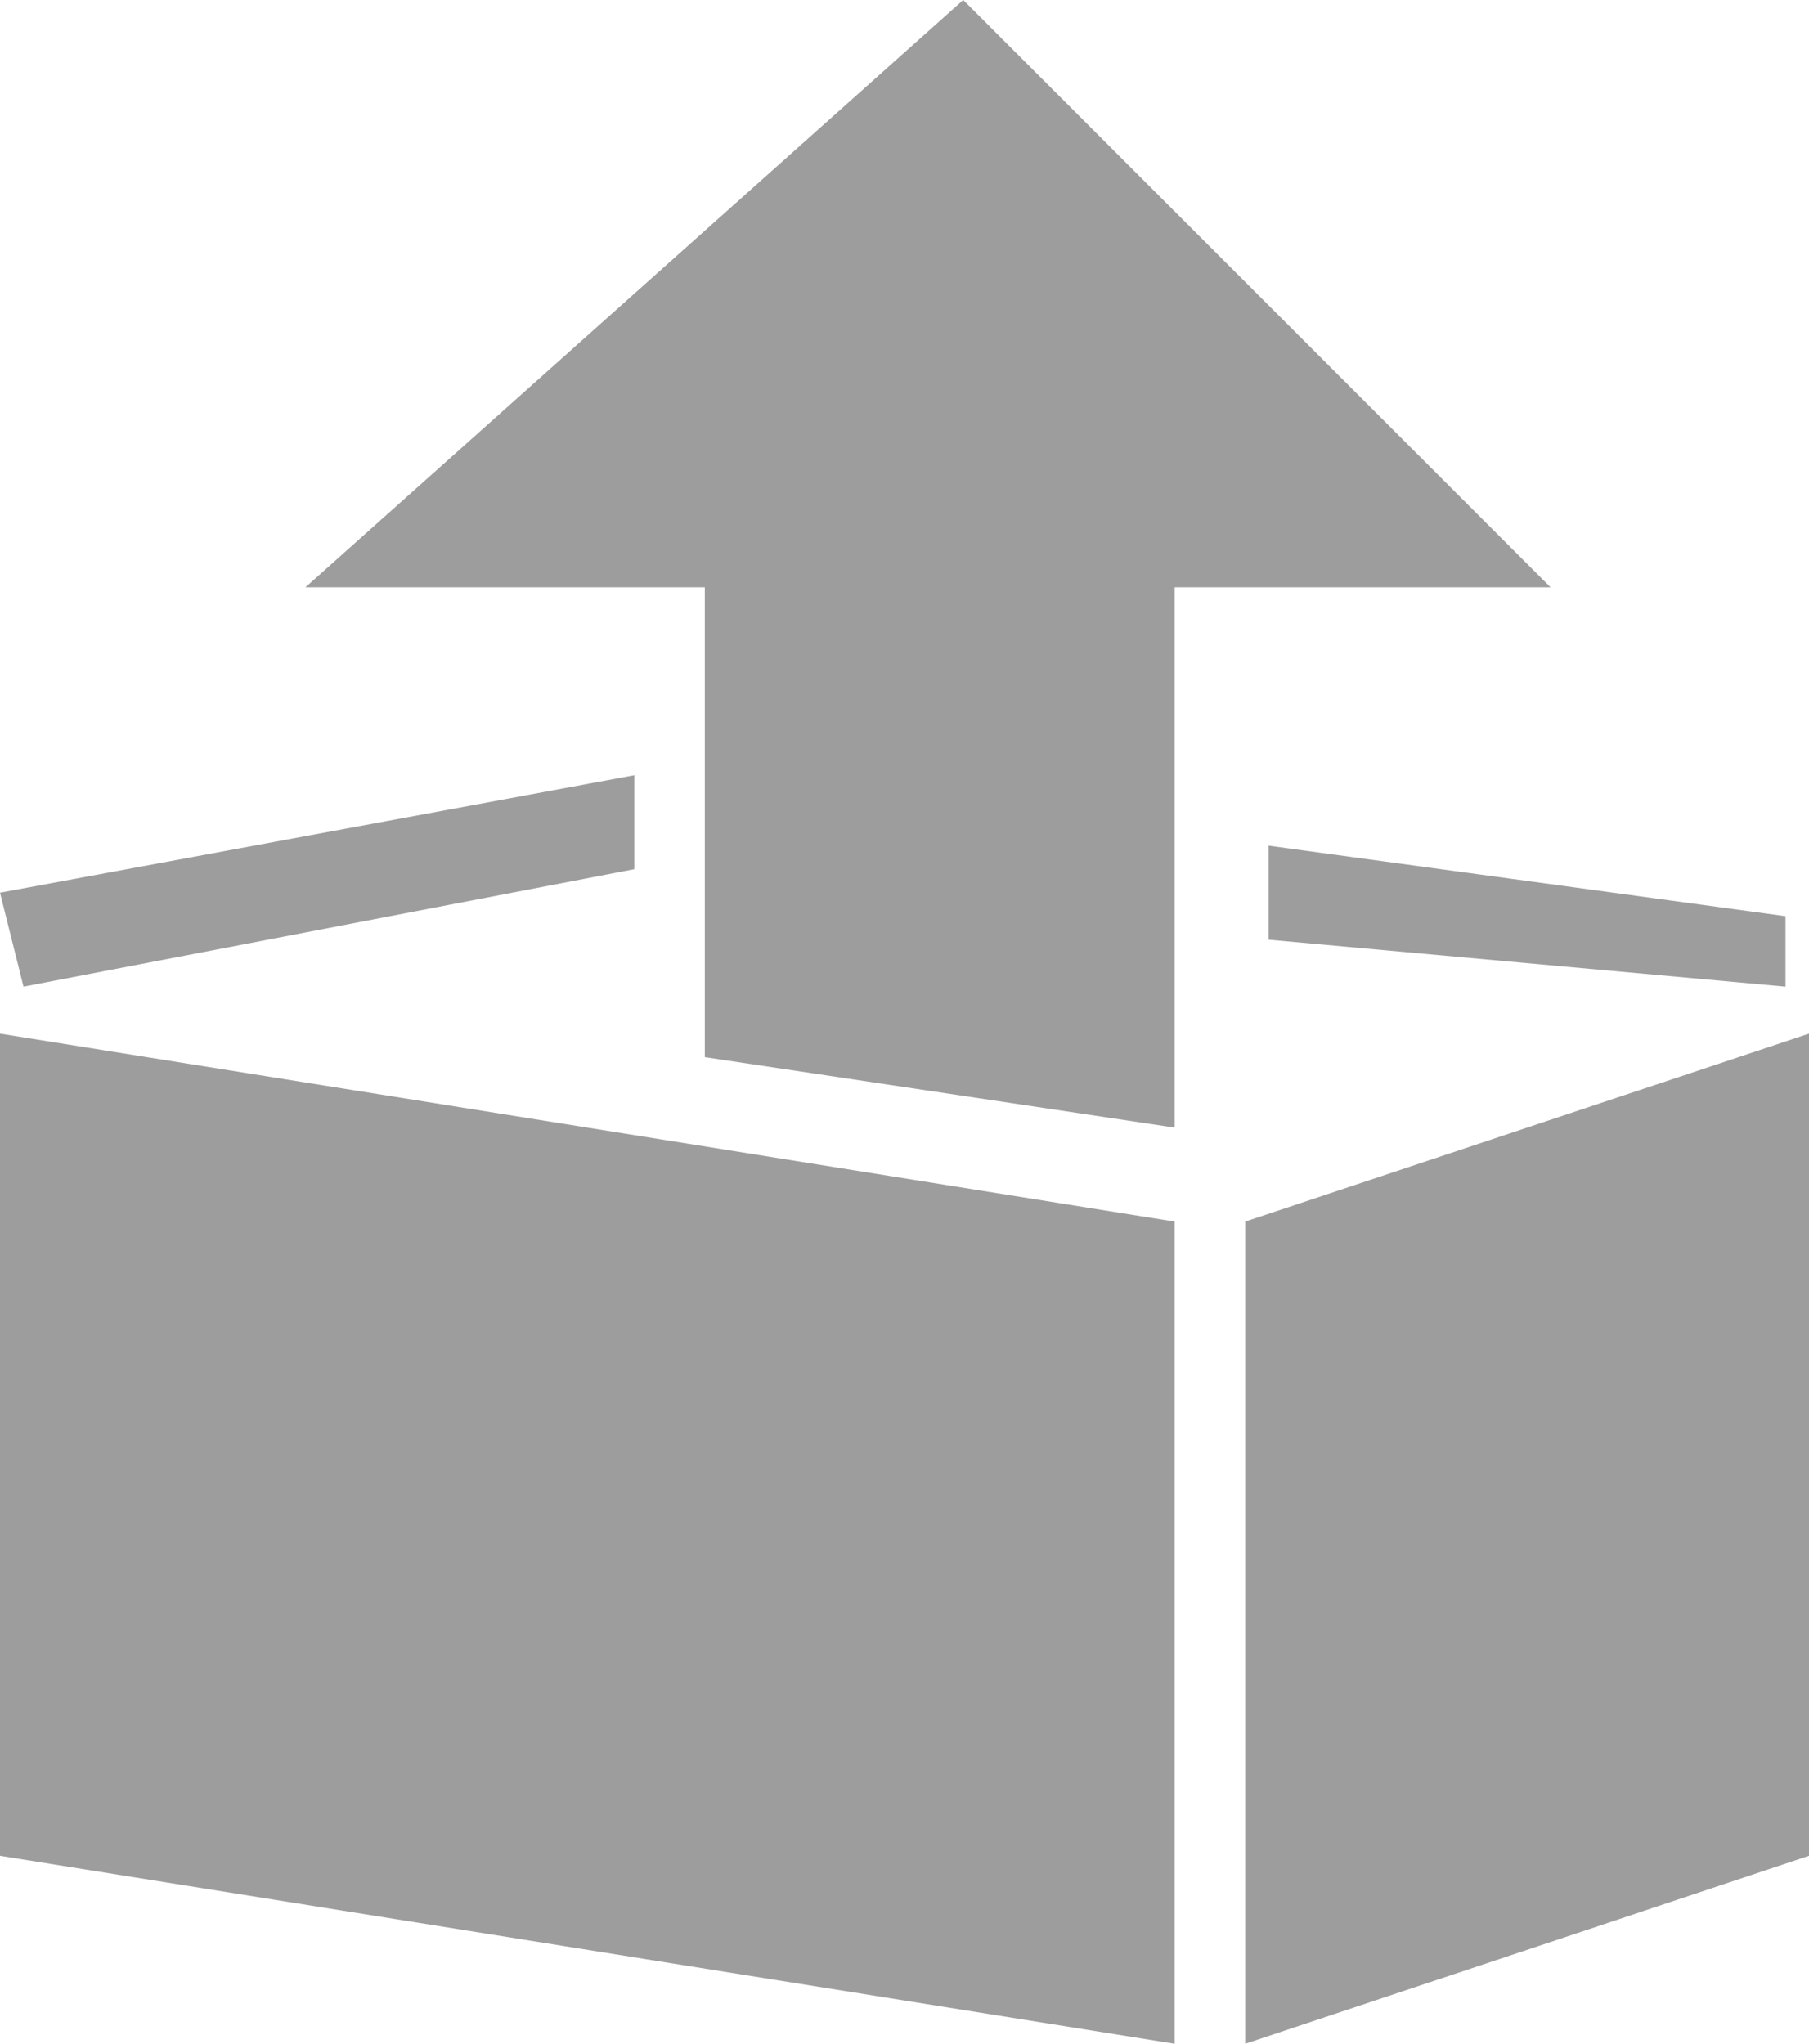 <svg id="Layer_1" xmlns="http://www.w3.org/2000/svg" viewBox="0 0 7.7 8.7"><style>.st0{fill:#9d9d9d}</style><path class="st0" d="M4.1 0L1.3 2.5H3v2l2 .3V2.5h1.6zM5 8.7l-5-.8V4.4l5 .8zM5.3 8.7l2.4-.8V4.4l-2.4.8z"/><path class="st0" d="M.1 4.2L0 3.8l2.7-.5v.4zM7.6 4.2L5.4 4v-.4l2.2.3z"/></svg>